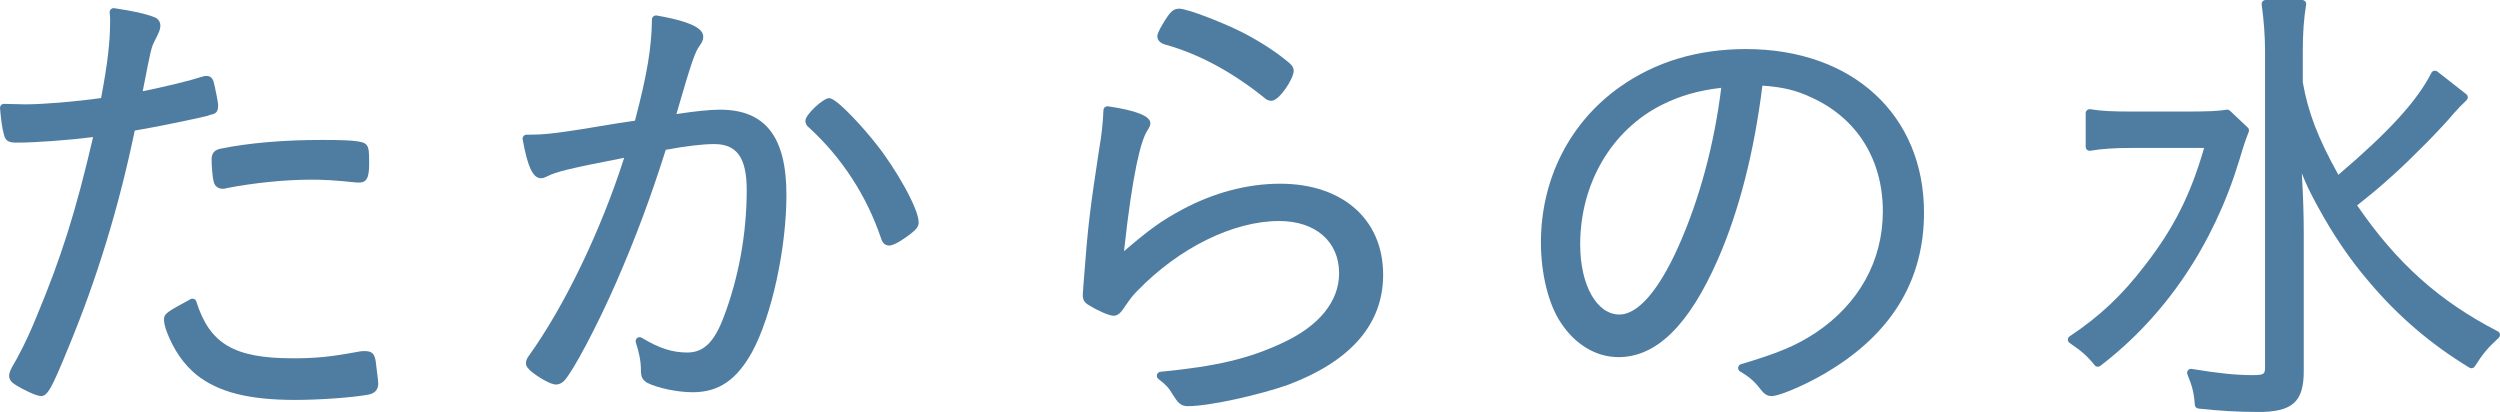 <?xml version="1.0" encoding="UTF-8"?>
<svg id="_レイヤー_2" data-name="レイヤー 2" xmlns="http://www.w3.org/2000/svg" viewBox="0 0 131.037 21.592">
  <defs>
    <style>
      .cls-1 {
        fill: #4f7da2;
      }
    </style>
  </defs>
  <g id="Text">
    <g>
      <path class="cls-1" d="M15.484,20.962c-2.435,0-4.03-.403-5.171-1.306-.683-.551-1.214-1.319-1.578-2.283-.081-.214-.14-.468-.14-.603,0-.336.132-.407,1.395-1.091.031-.017.065-.025.1-.025.026,0,.053.005.078.015.058.023.103.071.121.131.703,2.228,1.982,2.98,5.069,2.98,1.215,0,1.986-.078,3.44-.349.172-.029.172-.029.34-.029h0c.485,0,.539.302.586.794.011.062.018.133.024.201.006.062.011.122.023.181.028.2.054.413.054.52,0,.318-.161.509-.491.582-.779.151-2.576.282-3.852.282ZM2.149,20.76c-.242,0-.918-.331-1.293-.56-.2-.125-.377-.257-.377-.506,0-.149.064-.278.146-.442.315-.533.783-1.405,1.282-2.636,1.304-3.117,2.066-5.529,2.973-9.431-1.32.164-3.035.291-3.964.291-.382,0-.621-.028-.708-.415C.108,6.718.056,6.291.001,5.672c-.005-.059.015-.118.056-.162.04-.042.095-.066.152-.066.002,0,.983.025,1.108.025.945,0,2.63-.14,3.981-.33.349-1.854.474-2.933.474-4.074,0-.07 0-.235-.023-.399-.009-.065.013-.131.06-.178.04-.039.093-.061.147-.061.01,0,.021.001.031.002,1.042.156,1.627.287,2.087.466.212.07.334.239.334.472-.032.24-.042.26-.299.774-.181.362-.188.377-.628,2.641,1.159-.233,2.53-.568,3.123-.765.1-.033.149-.036.217-.036.238,0,.313.14.37.283.078.301.242,1.074.242,1.262,0,.217-.029.434-.381.484-.036.006-.093.028-.179.063-.724.177-2.773.598-3.81.771-.842,4.043-1.983,7.771-3.486,11.391-.875,2.146-1.089,2.524-1.428,2.524ZM11.678,9.896c-.257,0-.442-.154-.483-.401-.056-.194-.104-.782-.104-1.144,0-.399.236-.505.466-.557,1.499-.305,3.294-.459,5.339-.459,1.865,0,2.238.083,2.354.318.071.102.098.29.098.748,0,.652,0,1.167-.512,1.167h-.126c-1.198-.126-1.802-.151-2.395-.151-1.36,0-2.991.164-4.473.45-.04.029-.131.029-.166.029Z"/>
      <path class="cls-1" d="M36.299,20.559c-.792,0-1.865-.226-2.392-.503-.242-.16-.313-.312-.313-.638,0-.527-.107-.971-.268-1.474-.026-.083.001-.174.07-.228.038-.03.083-.045.129-.045.037,0,.075.01.108.03.911.552,1.603.776,2.388.776.864,0,1.42-.545,1.921-1.881.783-2.071,1.197-4.364,1.197-6.632,0-1.691-.51-2.413-1.707-2.413-.591,0-1.51.109-2.536.301-.791,2.503-1.592,4.647-2.591,6.935-.987,2.26-2.266,4.68-2.737,5.177-.125.123-.279.191-.429.191-.309,0-.968-.419-1.316-.702-.16-.159-.254-.252-.254-.414,0-.127.045-.247.142-.377,1.884-2.624,3.787-6.579,5.005-10.391-2.948.578-3.537.723-4.039.973-.132.067-.234.098-.32.098-.422,0-.701-.59-.962-2.037-.011-.061.005-.124.045-.171.04-.047.098-.075.16-.075,1.082,0,1.531-.056,4.806-.602l.876-.131c.64-2.435.866-3.788.891-5.312.001-.061.029-.119.076-.157.038-.031.085-.048.133-.048.012,0,.024.001.036.003,2.188.378,2.442.816,2.442,1.113,0,.157-.046.273-.19.474-.235.306-.439.903-1.154,3.365l-.062.214c1.017-.154,1.766-.23,2.281-.23,2.378,0,3.486,1.42,3.486,4.469,0,2.795-.77,6.328-1.79,8.216-.825,1.491-1.762,2.126-3.133,2.126ZM46.608,12.871c-.146,0-.339-.066-.428-.379-.75-2.222-2.055-4.232-3.772-5.801-.167-.124-.194-.277-.194-.356,0-.341.949-1.192,1.242-1.192.43,0,1.952,1.735,2.485,2.426,1,1.256,2.211,3.36,2.211,4.085,0,.226-.137.377-.407.592-.19.148-.828.625-1.138.625Z"/>
      <path class="cls-1" d="M62.255,21.29c-.367,0-.52-.184-.782-.602-.2-.349-.362-.525-.756-.827-.068-.052-.098-.141-.074-.224.023-.083.095-.142.181-.151,2.919-.279,4.656-.691,6.409-1.519,1.907-.88,2.956-2.173,2.956-3.643,0-1.665-1.234-2.74-3.144-2.74-2.4,0-5.25,1.405-7.438,3.667-.251.251-.344.384-.652.825l-.057.082c-.135.202-.293.392-.525.392-.266,0-.919-.317-1.27-.536-.296-.164-.35-.319-.35-.58,0-.023.036-.453.05-.693.226-2.982.321-3.714.809-6.926.123-.686.2-1.391.225-2.044.002-.059.03-.115.075-.153.038-.031.085-.048.134-.048.01,0,.02.001.03.002,1.474.215,2.221.514,2.221.887,0,.131-.062.229-.184.425-.301.51-.729,1.99-1.199,6.282,1.383-1.184,1.959-1.589,3.04-2.176,1.654-.891,3.432-1.361,5.141-1.361,3.282,0,5.402,1.873,5.402,4.771,0,2.578-1.674,4.519-4.975,5.766-1.431.509-4.097,1.123-5.267,1.123ZM66.641,5.283c-.141,0-.267-.054-.375-.162-1.726-1.38-3.441-2.299-5.227-2.795-.332-.11-.379-.315-.379-.428,0-.05,0-.182.358-.765.283-.447.445-.679.784-.679.46,0,2.424.785,3.347,1.258.869.448,1.709.99,2.307,1.487.232.181.353.312.353.514,0,.401-.75,1.57-1.167,1.57Z"/>
      <path class="cls-1" d="M92.849,20.76c-.248,0-.4-.135-.594-.383-.28-.375-.583-.636-1.048-.906-.072-.042-.112-.123-.103-.205s.068-.152.148-.176c1.987-.594,2.862-.961,3.902-1.638,2.279-1.519,3.535-3.785,3.535-6.379,0-2.712-1.361-4.884-3.734-5.96-.811-.382-1.48-.546-2.579-.624-.437,3.5-1.223,6.566-2.336,9.113-1.513,3.443-3.216,5.117-5.207,5.117-1.172,0-2.275-.659-3.024-1.809-.642-.951-1.042-2.561-1.042-4.198,0-3.326,1.512-6.301,4.147-8.161,1.854-1.313,4.075-1.979,6.599-1.979,5.583,0,9.334,3.447,9.334,8.578,0,3.42-1.593,6.159-4.735,8.142-1.095.713-2.773,1.469-3.263,1.469ZM90.217,4.604c-1.191.137-2.155.414-3.096.884-2.65,1.325-4.296,4.132-4.296,7.325,0,2.128.866,3.673,2.06,3.673.963,0,2.059-1.263,3.086-3.557,1.107-2.482,1.882-5.356,2.247-8.325Z"/>
      <path class="cls-1" d="M118.325,21.592c-1.009,0-2.022-.058-3.098-.178-.101-.011-.178-.092-.186-.193-.049-.694-.151-1.005-.389-1.601-.028-.07-.016-.15.031-.208.04-.05.1-.078.163-.078.011,0,.022.001.034.003,1.448.237,2.32.325,3.218.325.623,0,.623-.081.623-.471V2.654c0-.742-.057-1.533-.175-2.418-.008-.06.01-.12.05-.165s.097-.071.157-.071h1.916c.061,0,.119.027.159.073.04.047.057.108.047.169-.12.747-.174,1.483-.174,2.387v1.689c.283,1.587.795,2.928,1.865,4.844,2.665-2.269,4.127-3.874,4.874-5.342.028-.056.08-.096.141-.109.015-.003.03-.005.045-.005.046,0,.092.015.129.045l1.513,1.185c.048.038.078.095.08.156.002.061-.022.12-.067.162q-.321.296-.691.716c-.551.676-2.229,2.381-3.144,3.194l-.28.25c-.417.373-.602.539-1.618,1.351,2.086,3.035,4.301,5.017,7.375,6.603.061.031.103.09.111.158.009.068-.016.136-.066.182-.569.52-.838.842-1.25,1.495-.04.063-.107.098-.177.098-.037,0-.075-.01-.108-.03-2.018-1.226-3.732-2.691-5.244-4.48-1.027-1.197-1.9-2.482-2.747-4.043-.354-.648-.579-1.116-.792-1.663.071,1.232.101,2.205.101,3.202v7.159c0,1.627-.59,2.15-2.428,2.15ZM109.957,19.223c-.061,0-.121-.026-.162-.077-.436-.532-.698-.748-1.317-1.17-.057-.039-.092-.104-.091-.174 0-.069.035-.134.093-.173,1.594-1.063,2.74-2.145,3.958-3.734,1.499-1.934,2.377-3.675,3.091-6.142h-3.731c-.957,0-1.645.046-2.232.148-.012.002-.024.003-.036.003-.049,0-.097-.017-.134-.049-.047-.04-.075-.098-.075-.16v-1.765c0-.061.027-.12.074-.159.038-.032.086-.05.135-.05.011,0,.023.001.034.003.566.094,1.105.123,2.31.123h2.597c1.255,0,1.819-.025,2.232-.098.012-.002.024-.003.036-.003.053,0,.104.02.144.057l.933.882c.062.058.082.148.051.227-.176.455-.23.595-.499,1.497-1.351,4.435-3.869,8.159-7.282,10.769-.038.029-.083.043-.127.043Z"/>
    </g>
  </g>
</svg>